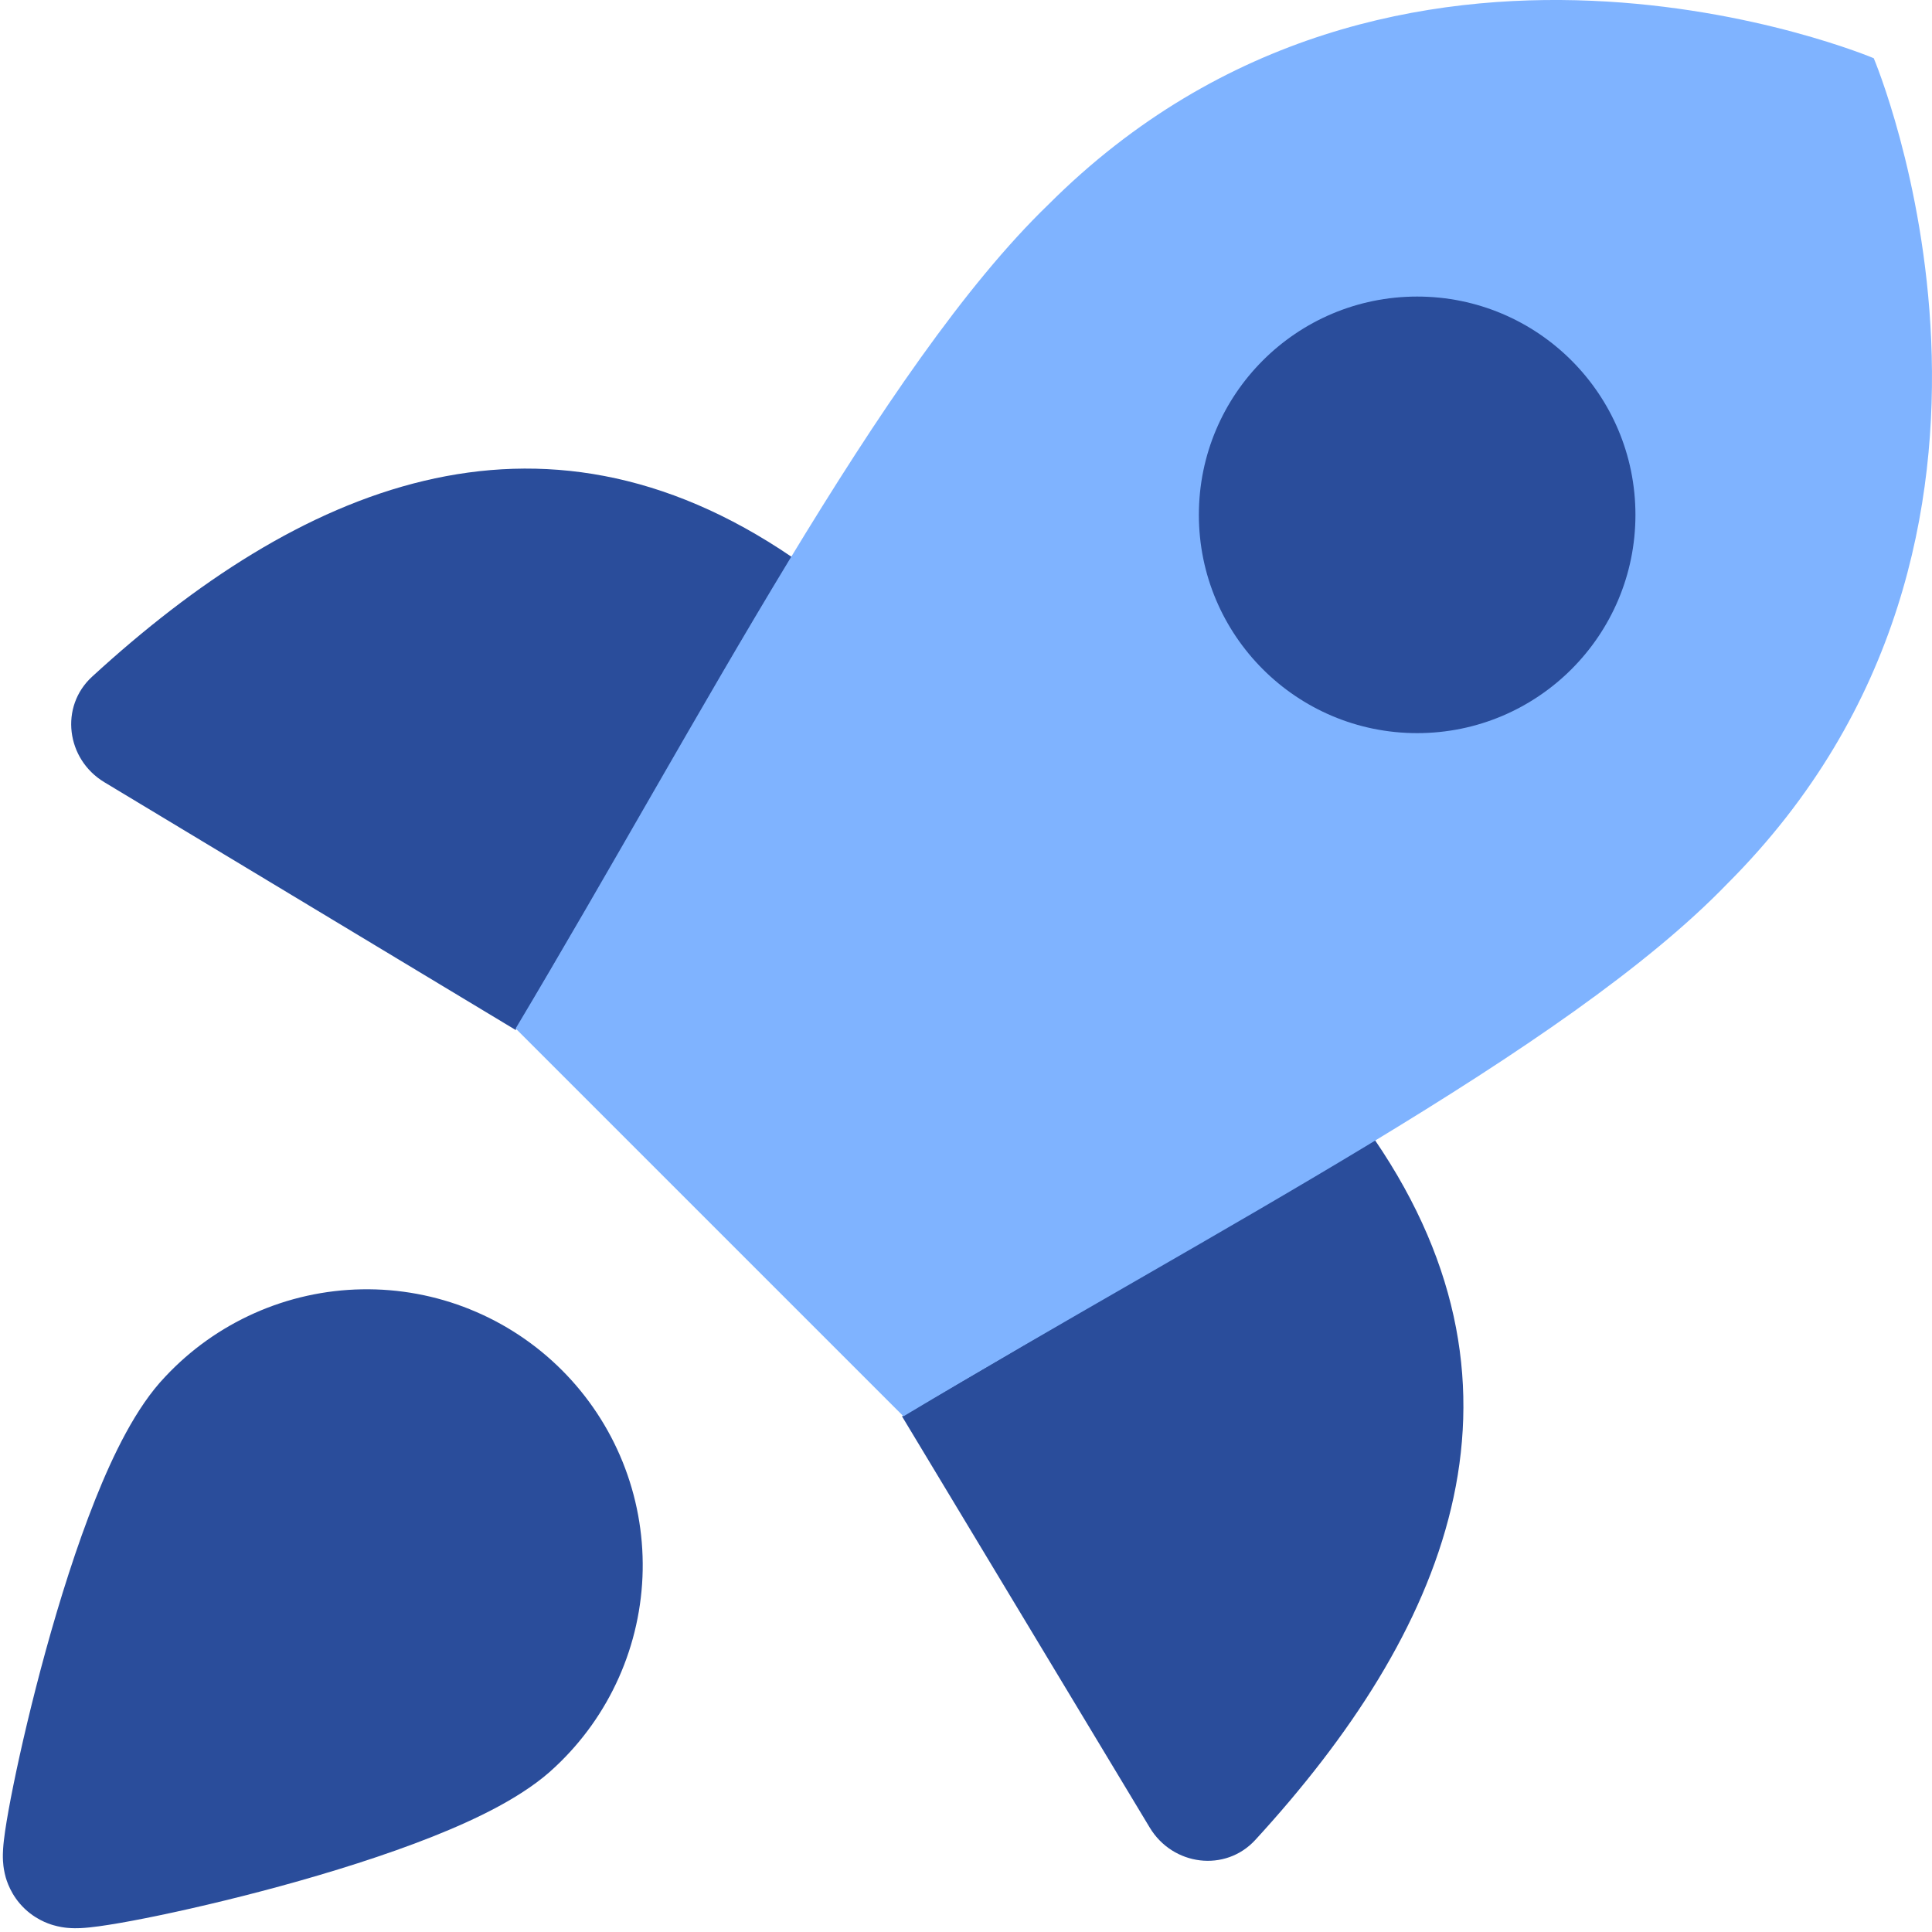 <svg xmlns="http://www.w3.org/2000/svg" fill="none" viewBox="0 0 60 60" id="Startup--Streamline-Core" height="60" width="60">
  <desc>
    Startup Streamline Icon: https://streamlinehq.com
  </desc>
  <g id="startup--shop-rocket-launch-startup">
    <path id="Vector" fill="#2a4d9b" d="M24.604 17.307c-7.914 -5.4 -15.342 -2.164 -21.742 3.706 -1.018 0.933 -0.805 2.566 0.378 3.279L16.014 31.987" stroke-width="4.286"></path>
    <path id="Vector_2" fill="#2a4d9b" d="M42.693 35.396c5.4 7.914 2.164 15.342 -3.706 21.742 -0.933 1.018 -2.566 0.805 -3.279 -0.378l-7.695 -12.774" stroke-width="4.286"></path>
    <path id="Vector_3" fill="#7fb3ff" d="m16.014 31.941 12.044 12.044C37.694 38.213 48.647 32.623 53.646 27.442 64.464 16.625 58.191 1.808 58.191 1.808S43.375 -4.464 32.558 6.353C27.377 11.353 21.741 22.352 16.014 31.941Z" stroke-width="4.286"></path>
    <path id="Union" fill="#2a4d9b" fill-rule="evenodd" d="M44.011 9.21c-3.744 0 -6.779 3.035 -6.779 6.779 0 3.744 3.035 6.779 6.779 6.779 3.744 0 6.779 -3.035 6.779 -6.779 0 -3.744 -3.035 -6.779 -6.779 -6.779Z" clip-rule="evenodd" stroke-width="4.286"></path>
    <path id="Union_2" fill="#2a4d9b" fill-rule="evenodd" d="M14.599 40.663c-1.067 -0.431 -2.21 -0.643 -3.361 -0.622 -1.151 0.02 -2.286 0.272 -3.337 0.741 -1.046 0.466 -1.988 1.137 -2.77 1.973 -0.909 0.949 -1.62 2.429 -2.169 3.803 -0.585 1.464 -1.108 3.134 -1.538 4.693 -0.431 1.565 -0.779 3.059 -1.008 4.188 -0.114 0.561 -0.203 1.054 -0.258 1.431 -0.026 0.182 -0.051 0.376 -0.062 0.552 -0.005 0.081 -0.012 0.218 -0.003 0.372 0.004 0.075 0.015 0.213 0.052 0.378l0 0.002c0.023 0.103 0.119 0.533 0.471 0.944 0.411 0.48 0.905 0.63 1.032 0.668 0.193 0.057 0.355 0.077 0.438 0.085 0.175 0.017 0.327 0.012 0.412 0.009 0.186 -0.009 0.388 -0.032 0.571 -0.057 0.381 -0.052 0.877 -0.138 1.44 -0.25 1.133 -0.225 2.634 -0.57 4.206 -0.999 1.566 -0.428 3.244 -0.95 4.714 -1.534 1.379 -0.548 2.866 -1.26 3.816 -2.17 0.836 -0.782 1.507 -1.724 1.973 -2.77 0.468 -1.051 0.72 -2.186 0.741 -3.337 0.02 -1.151 -0.191 -2.294 -0.622 -3.361 -0.431 -1.067 -1.073 -2.037 -1.887 -2.851 -0.814 -0.814 -1.783 -1.456 -2.851 -1.887Z" clip-rule="evenodd" stroke-width="4.286"></path>
  </g>
</svg>